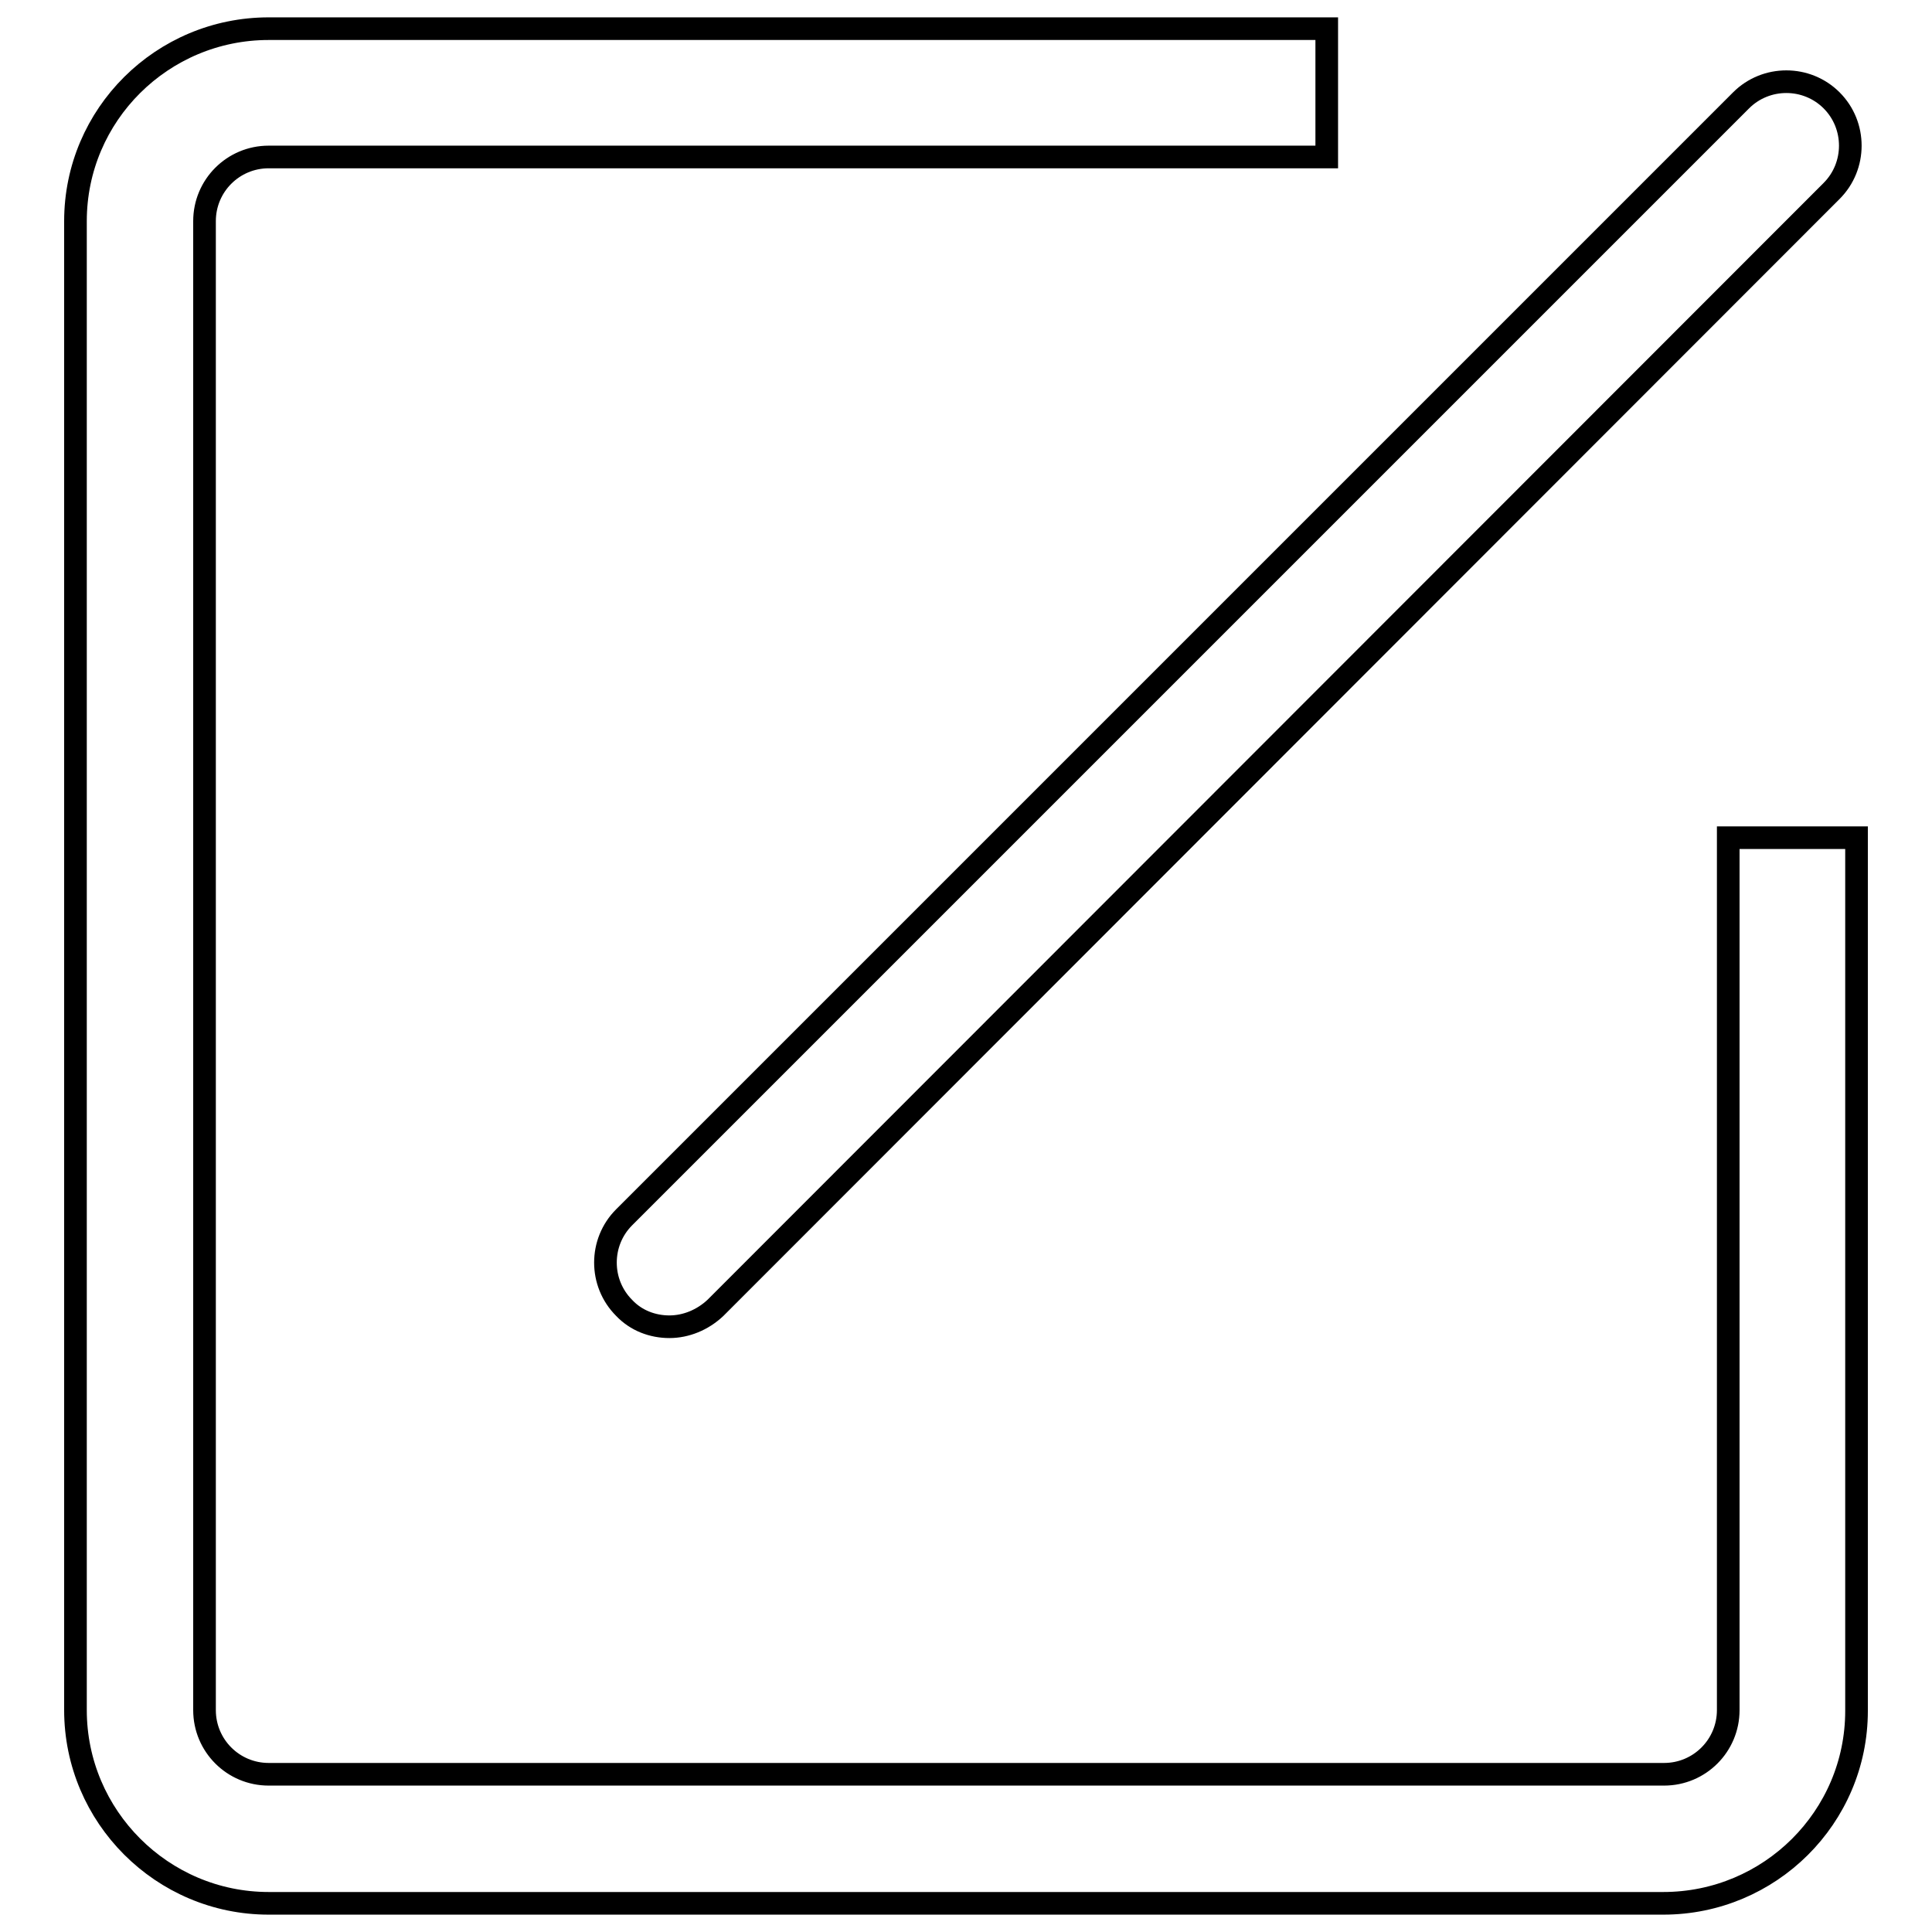 <?xml version="1.0" encoding="utf-8"?>
<!-- Svg Vector Icons : http://www.onlinewebfonts.com/icon -->
<!DOCTYPE svg PUBLIC "-//W3C//DTD SVG 1.1//EN" "http://www.w3.org/Graphics/SVG/1.1/DTD/svg11.dtd">
<svg version="1.1" xmlns="http://www.w3.org/2000/svg" xmlns:xlink="http://www.w3.org/1999/xlink" x="0px" y="0px" viewBox="0 0 256 256" enable-background="new 0 0 256 256" xml:space="preserve">
<g><g><path stroke-width="3" fill-opacity="0" stroke="#000000"  d="M220.4,252.2H35.6c-14.1,0-25.6-11.5-25.6-25.6V29.3C10,15.2,21.5,3.8,35.6,3.8h140.2v17H35.6c-4.7,0-8.5,3.8-8.5,8.5v197.3c0,4.7,3.8,8.5,8.5,8.5h184.9c4.7,0,8.5-3.8,8.5-8.5V111h17v115.7C246,240.8,234.5,252.2,220.4,252.2z"/><path stroke-width="3" fill-opacity="0" stroke="#000000"  d="M88.7,175.8c-2.2,0-4.4-0.8-6-2.5c-3.3-3.3-3.3-8.7,0-12l148-148c3.3-3.3,8.7-3.3,12,0c3.3,3.3,3.3,8.7,0,12l-147.9,148C93.1,174.9,90.9,175.8,88.7,175.8z"/></g></g>
</svg>